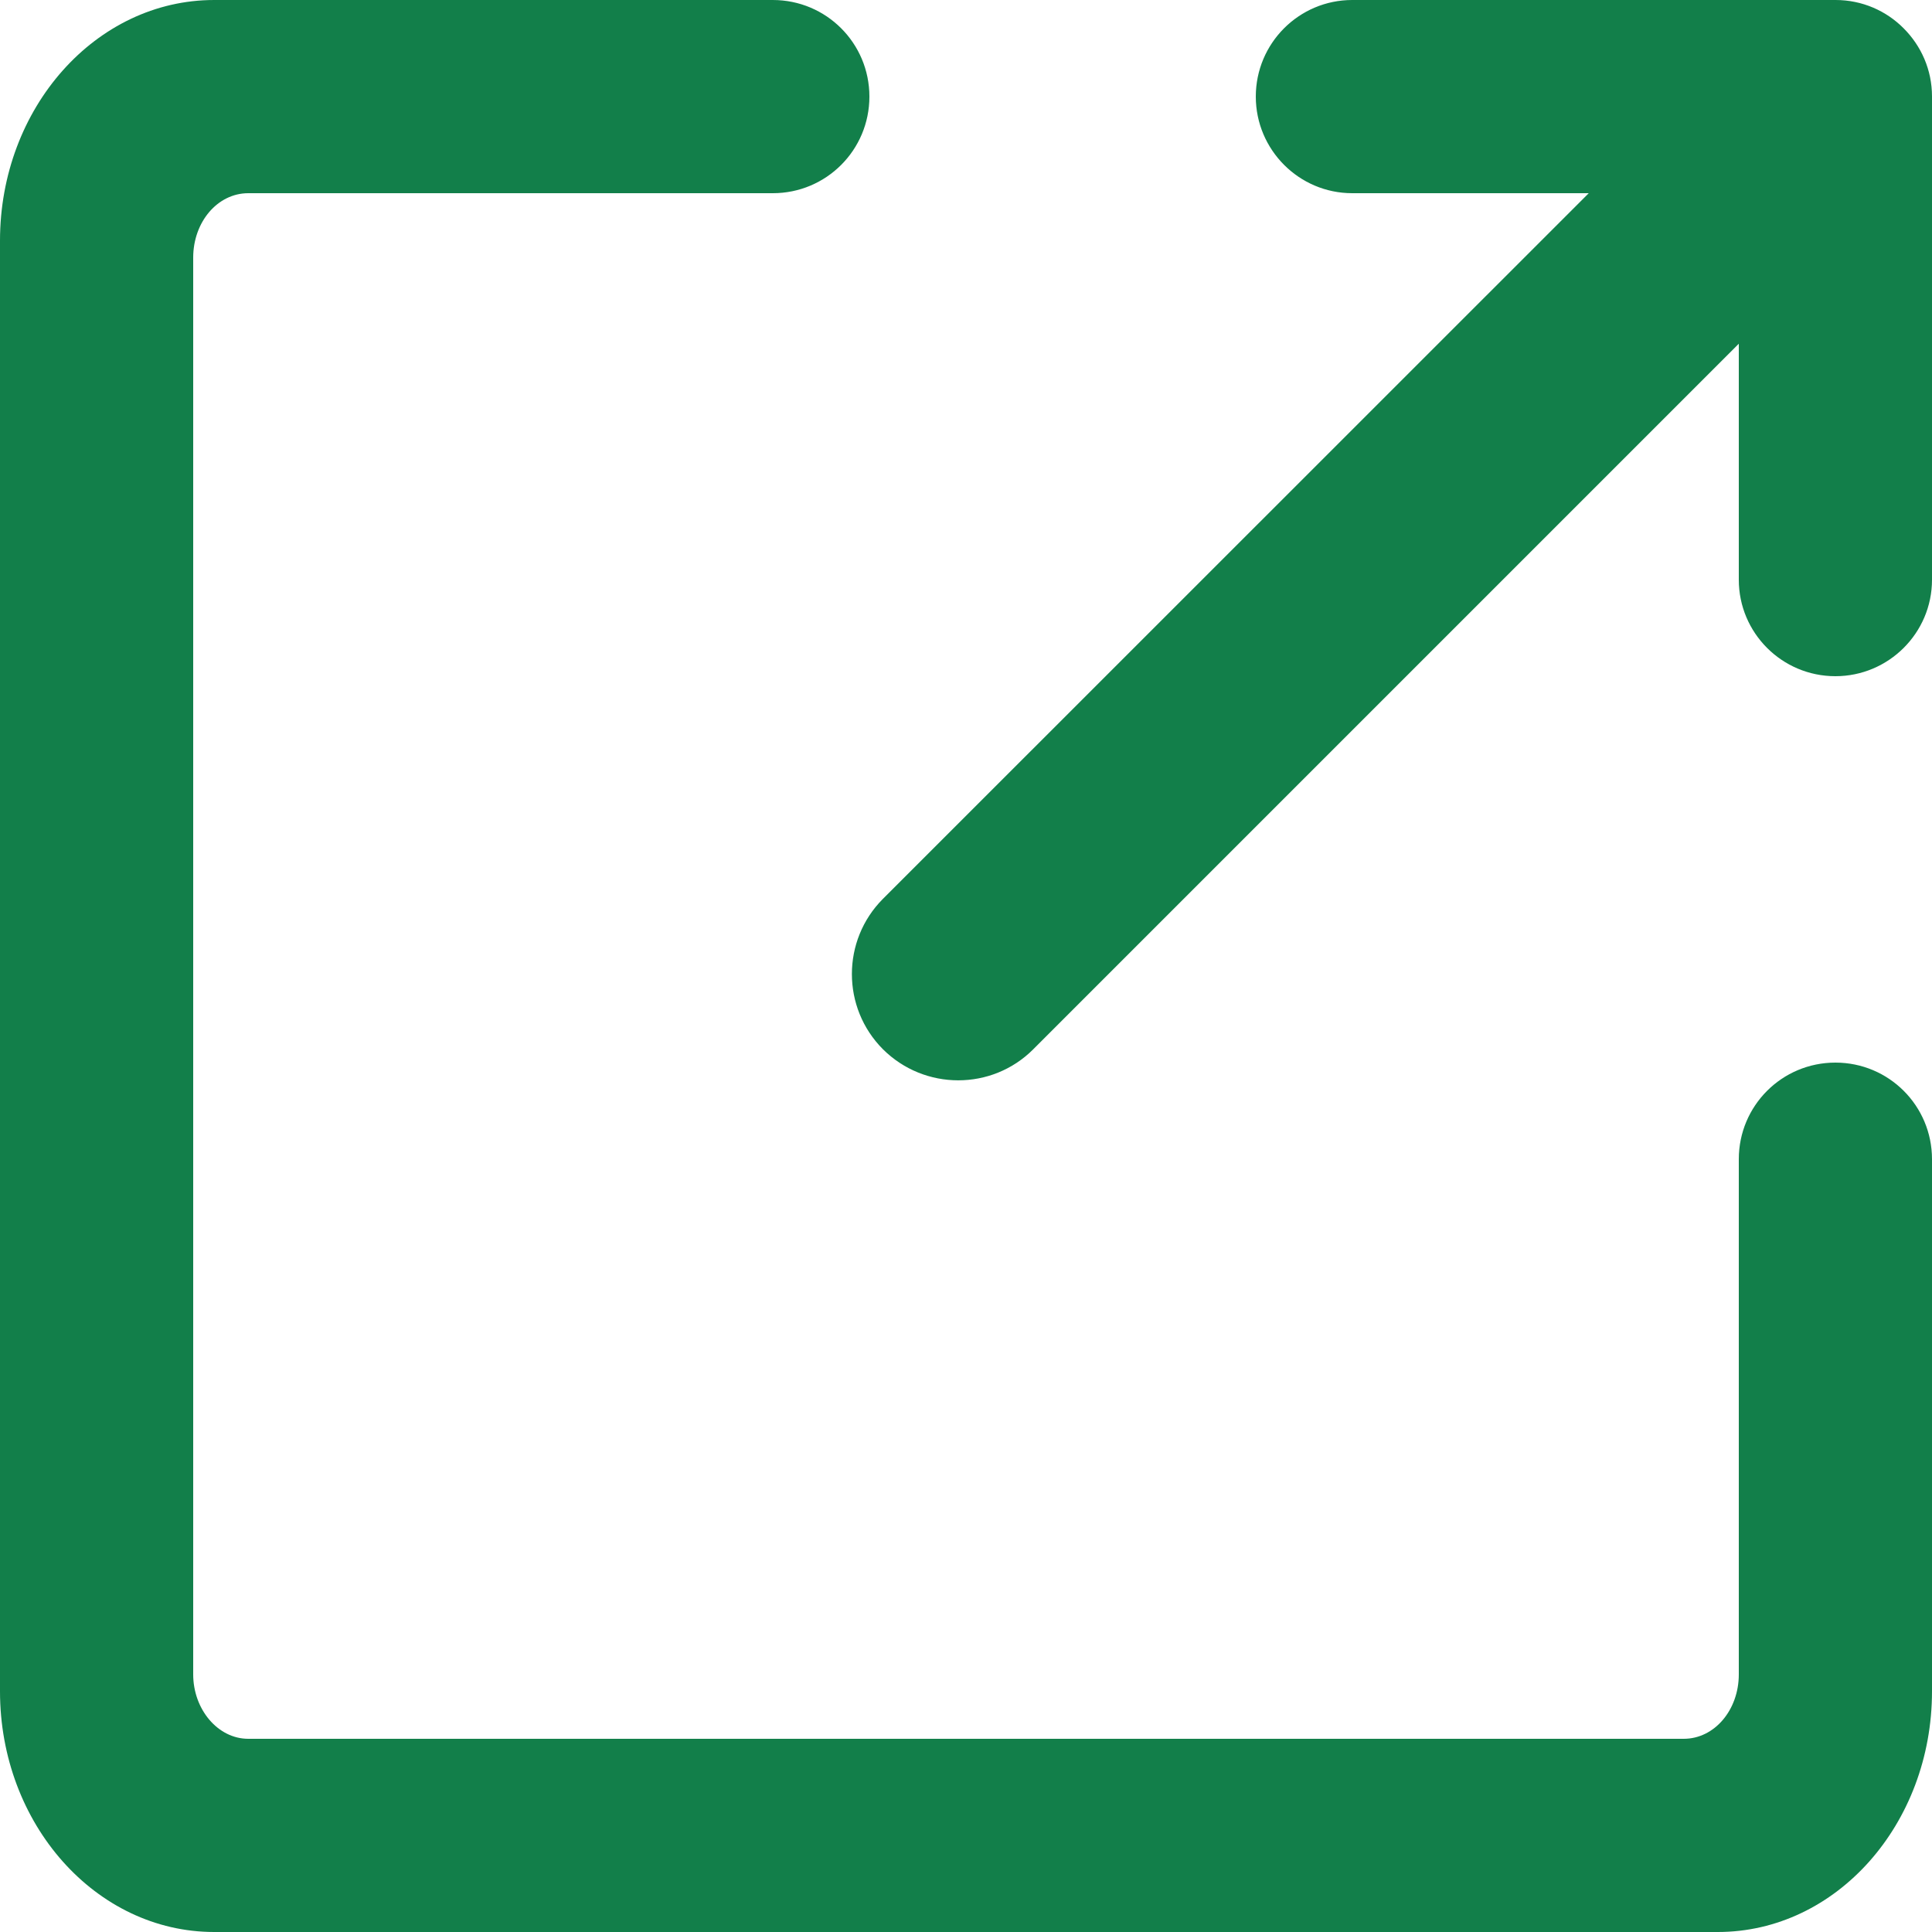 <svg width="12" height="12" viewBox="0 0 12 12" fill="none" xmlns="http://www.w3.org/2000/svg">
<path fill-rule="evenodd" clip-rule="evenodd" d="M9.868 1.2L5.484 5.583C5.227 5.841 5.227 6.259 5.484 6.517C5.742 6.774 6.161 6.775 6.418 6.517L10.8 2.135V3.601C10.8 3.931 11.068 4.2 11.4 4.2C11.73 4.2 12 3.932 12 3.601V0.599C12 0.434 11.933 0.285 11.824 0.176C11.716 0.067 11.566 0 11.401 0H8.399C8.069 0 7.8 0.268 7.8 0.6C7.8 0.93 8.068 1.2 8.399 1.2L9.868 1.2ZM12 7.2V4.348V10.505C12 11.33 11.405 12 10.67 12H1.33C0.595 12 0 11.329 0 10.505V1.495C0 0.67 0.595 1.50204e-05 1.33 1.50204e-05H7.735H4.8C5.132 1.50204e-05 5.4 0.268 5.4 0.6C5.4 0.932 5.132 1.2 4.8 1.2H1.542C1.351 1.2 1.2 1.379 1.2 1.6V10.4C1.2 10.617 1.353 10.8 1.542 10.8H10.458C10.649 10.8 10.8 10.621 10.8 10.4V7.2C10.8 6.868 11.068 6.6 11.4 6.6C11.732 6.6 12 6.868 12 7.2L12 7.2Z" fill="#127F4A"/>
</svg>
